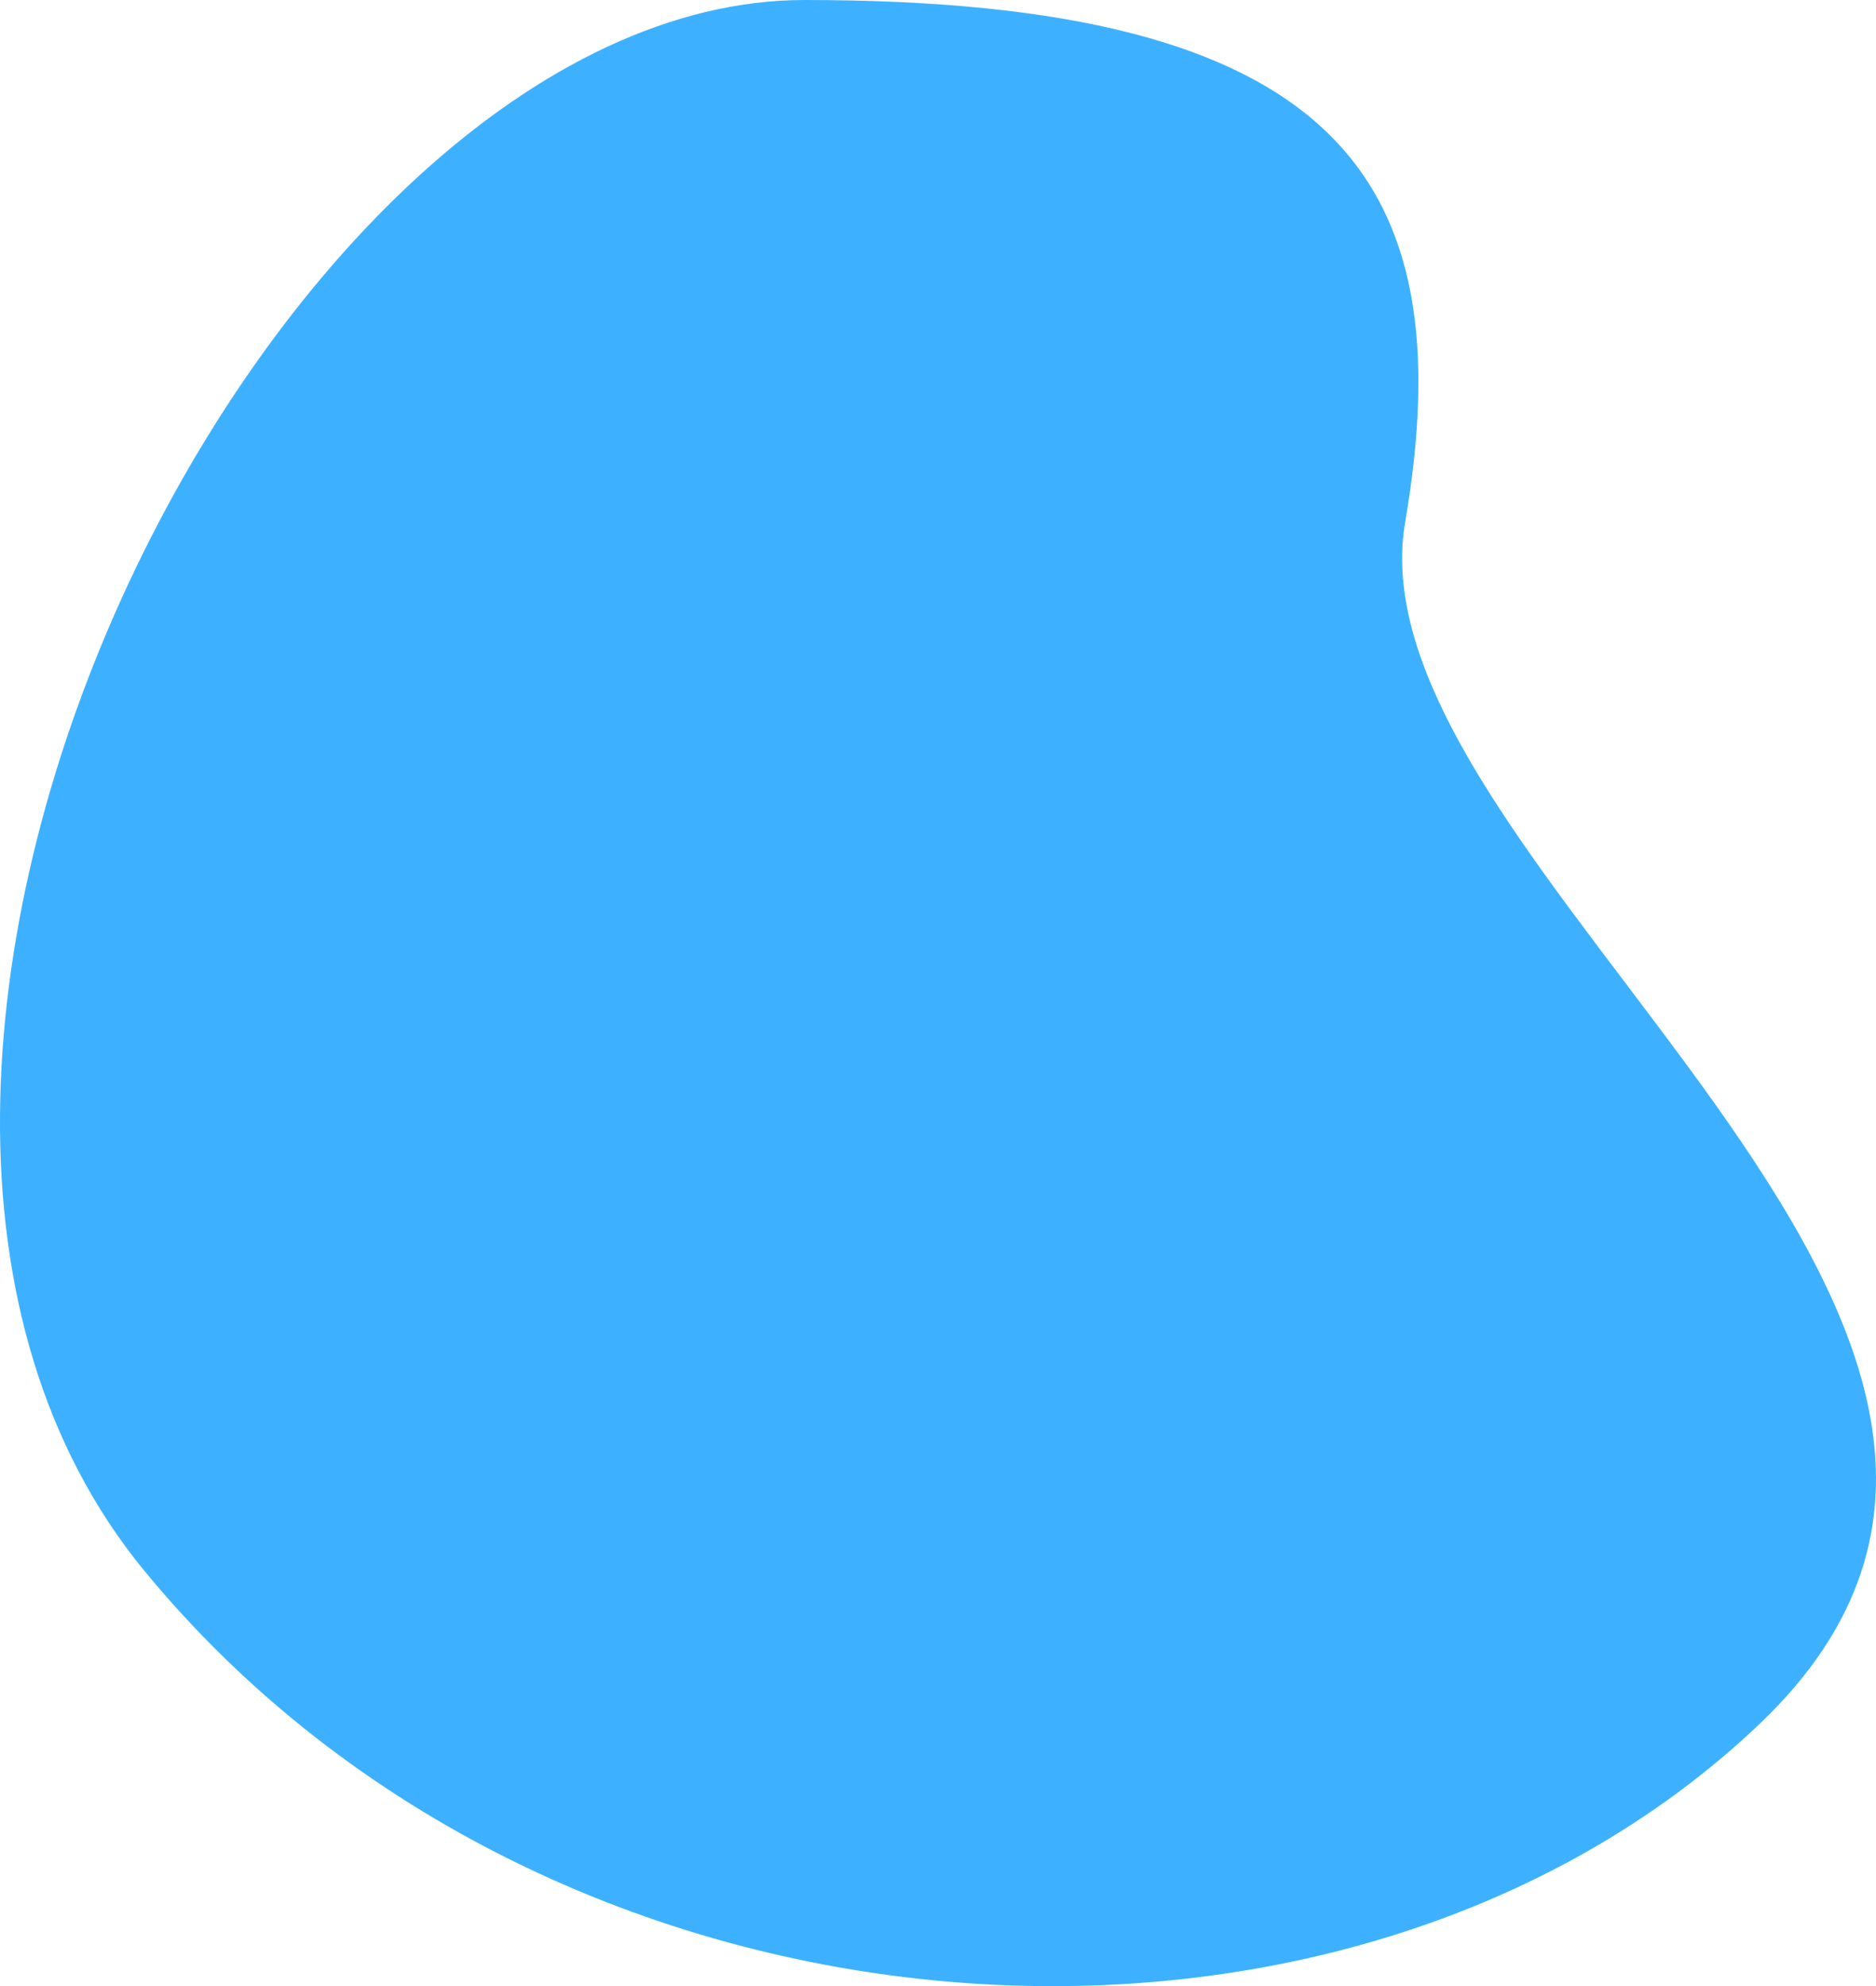 <svg xmlns="http://www.w3.org/2000/svg" width="95.247" height="100.817" viewBox="0 0 95.247 100.817"><defs><style>.a{fill:#3db1ff;}</style></defs><path class="a" d="M58.946,5.5c27,0,33.5,9,30.5,26.5s39,41,18,61-61.191,17.518-82-7.75S31.946,5.5,58.946,5.5Z" transform="translate(-18.104 -5.5)"/></svg>